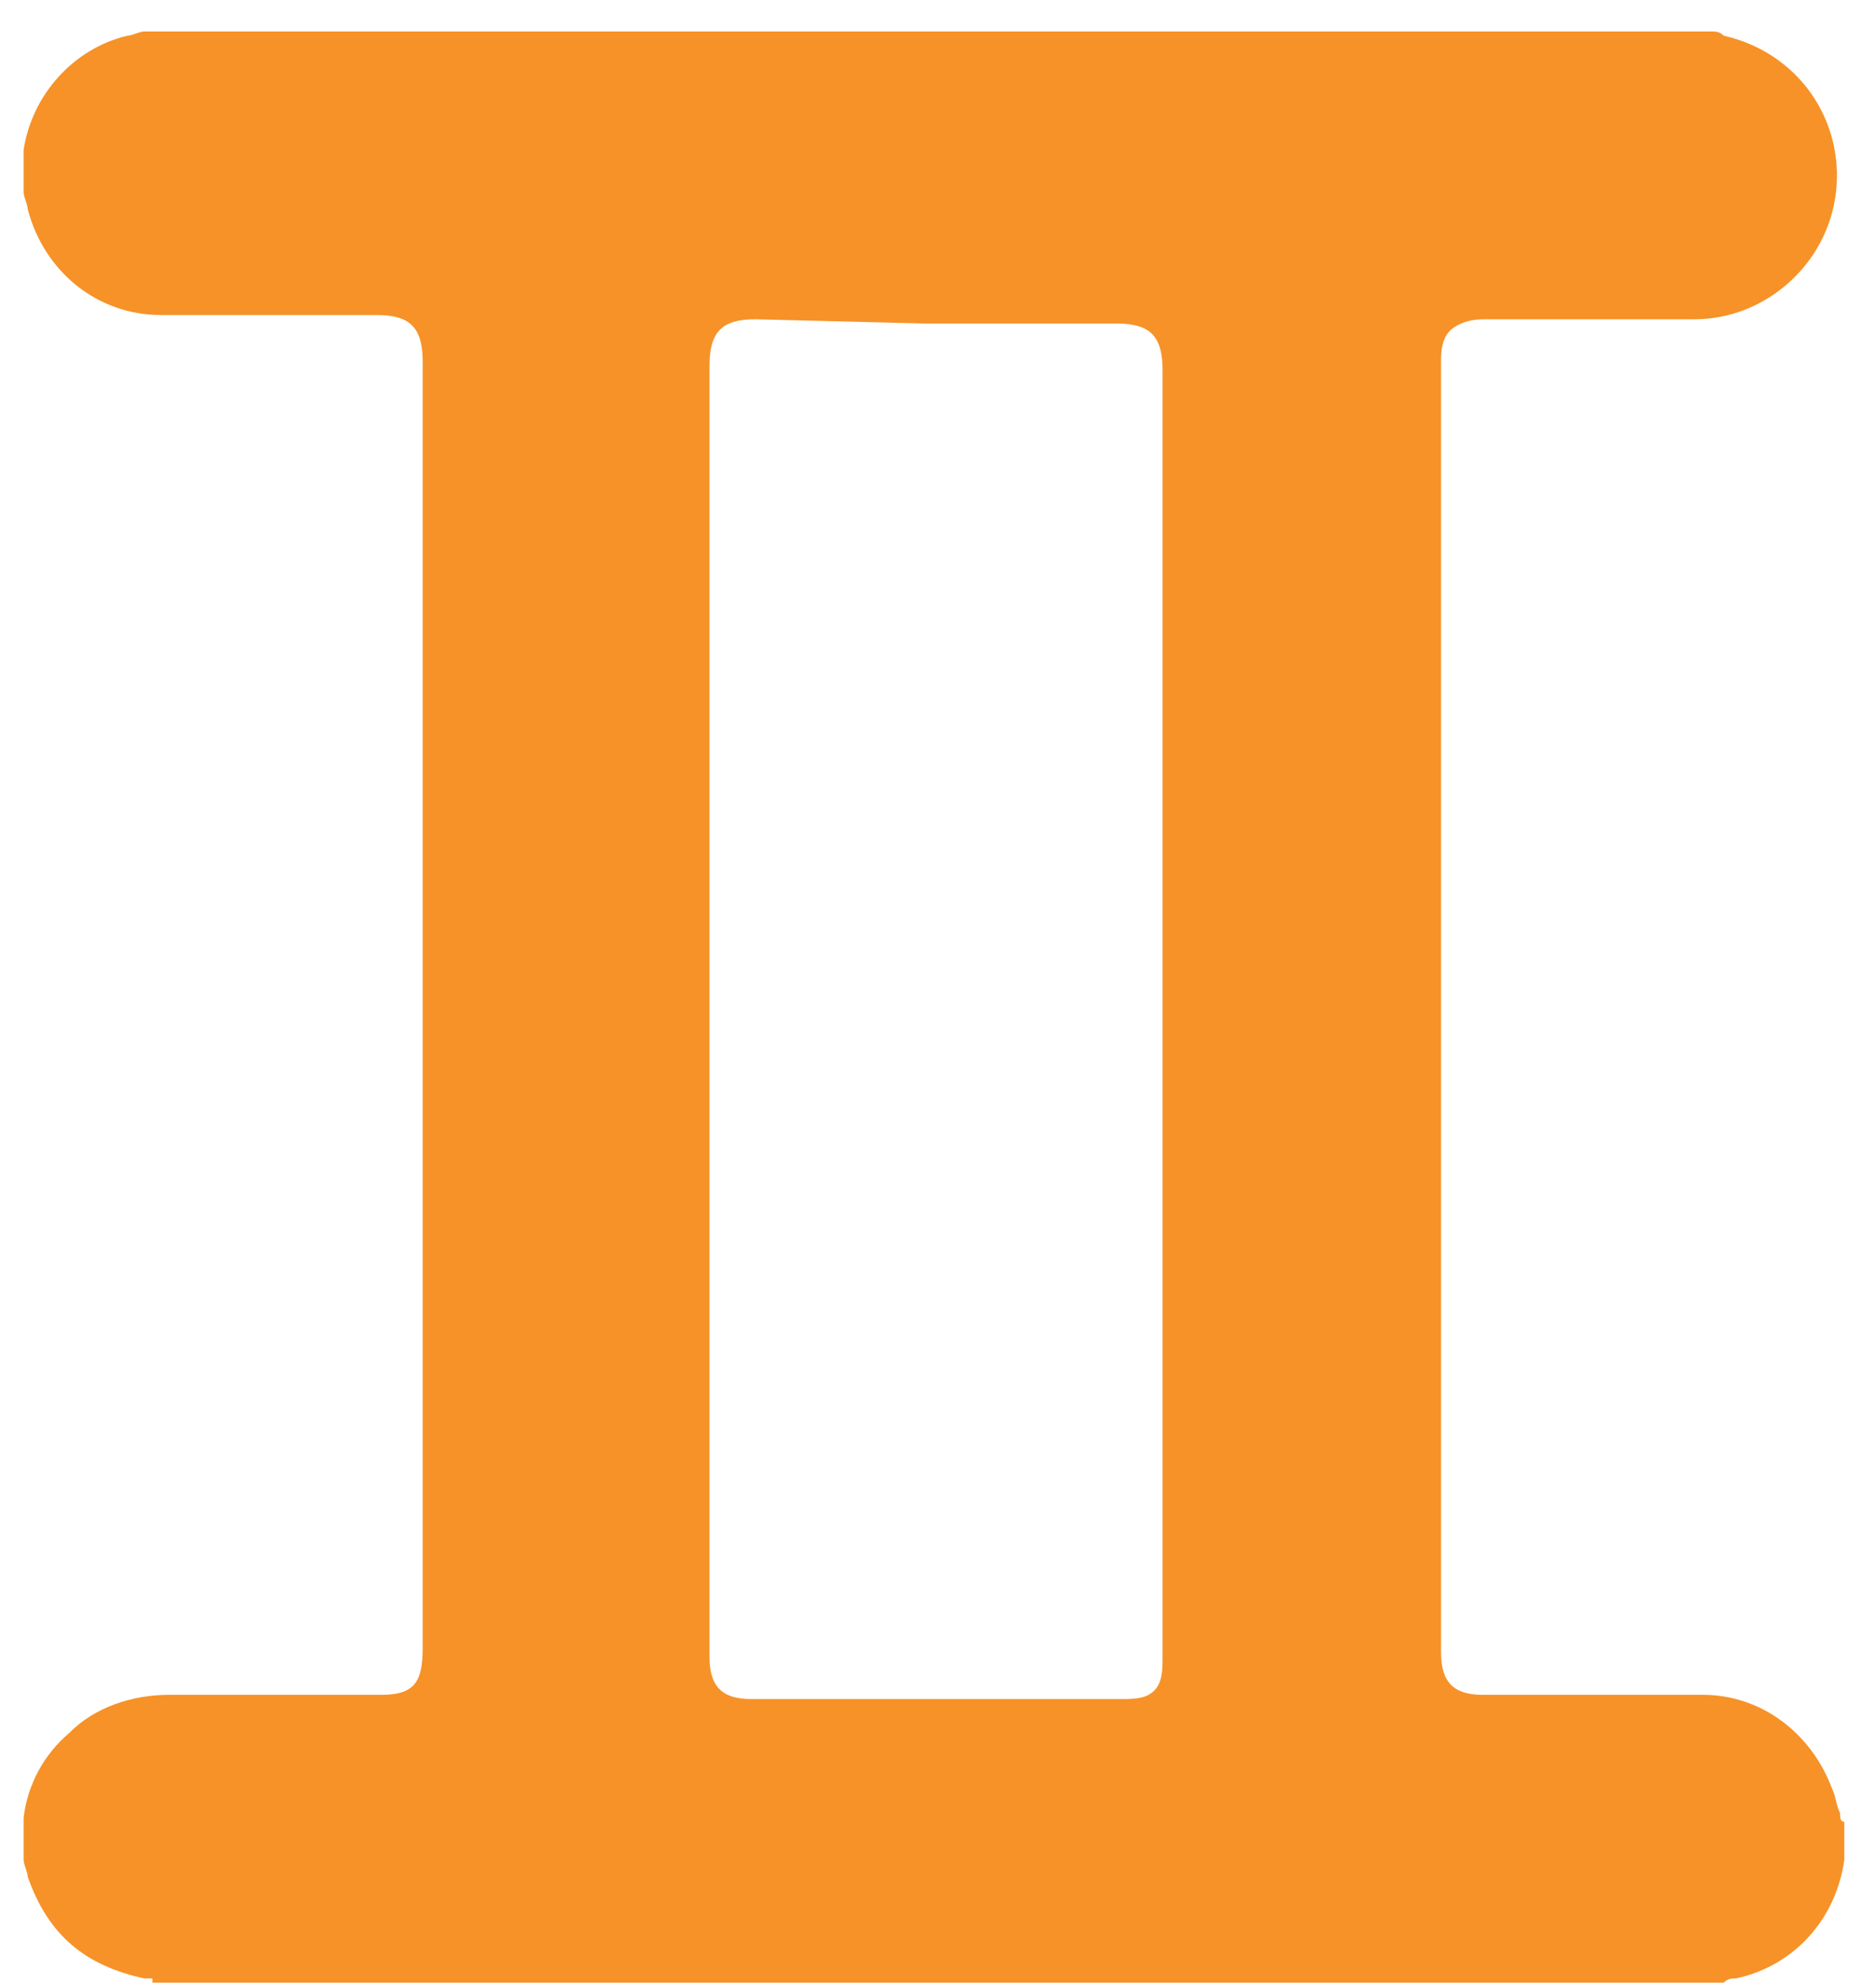 <svg width="53" height="56" viewBox="0 0 53 56" fill="none" xmlns="http://www.w3.org/2000/svg">
<path d="M4.307 55.88C4.307 55.88 4.19 55.88 4.072 55.88C2.428 55.522 1.371 54.685 0.784 53.011C0.784 52.892 0.667 52.653 0.667 52.533C0.667 52.414 0.667 52.414 0.667 52.294V51.577C0.667 51.577 0.667 51.457 0.667 51.338C0.784 50.381 1.254 49.544 1.958 48.947C2.663 48.229 3.72 47.871 4.777 47.871C4.777 47.871 4.777 47.871 4.894 47.871C5.599 47.871 6.304 47.871 7.126 47.871C7.713 47.871 8.417 47.871 9.005 47.871C9.592 47.871 10.179 47.871 10.766 47.871C11.706 47.871 11.941 47.512 11.941 46.556C11.941 34.481 11.941 22.288 11.941 10.213C11.941 9.257 11.588 8.898 10.649 8.898H10.414C9.827 8.898 9.357 8.898 8.77 8.898C8.183 8.898 7.713 8.898 7.126 8.898C6.069 8.898 5.247 8.898 4.542 8.898C2.78 8.898 1.254 7.703 0.784 5.91C0.784 5.79 0.667 5.551 0.667 5.432V5.312V4.475C0.667 4.475 0.667 4.356 0.667 4.236C0.901 2.682 2.076 1.367 3.603 1.008C3.72 1.008 3.955 0.889 4.072 0.889H4.19H48.346C48.463 0.889 48.581 0.889 48.698 1.008C50.812 1.487 52.104 3.399 51.869 5.432C51.634 7.464 49.872 9.018 47.876 9.018H47.406C46.467 9.018 45.41 9.018 44.47 9.018C43.648 9.018 42.826 9.018 42.004 9.018C41.769 9.018 41.417 9.018 41.065 9.257C40.712 9.496 40.712 9.974 40.712 10.213C40.712 22.407 40.712 34.481 40.712 46.675C40.712 47.512 41.065 47.871 41.887 47.871H42.122C42.709 47.871 43.296 47.871 43.883 47.871C44.47 47.871 45.057 47.871 45.645 47.871C46.584 47.871 47.406 47.871 48.111 47.871C49.755 47.871 51.164 48.947 51.751 50.501C51.869 50.74 51.869 50.979 51.986 51.218C51.986 51.338 51.986 51.457 52.104 51.457V52.294C52.104 52.294 52.104 52.414 52.104 52.533C51.869 54.207 50.694 55.522 49.05 55.88C48.933 55.88 48.816 55.88 48.698 56H4.307V55.88ZM21.335 9.018C20.396 9.018 20.044 9.377 20.044 10.333V32.449C20.044 37.231 20.044 42.013 20.044 46.795C20.044 47.632 20.396 47.99 21.218 47.99H31.67C32.022 47.99 32.374 47.99 32.609 47.751C32.844 47.512 32.844 47.154 32.844 46.795V10.453C32.844 9.496 32.492 9.138 31.552 9.138H26.15L21.335 9.018Z" fill="#F69228"/>
</svg>
